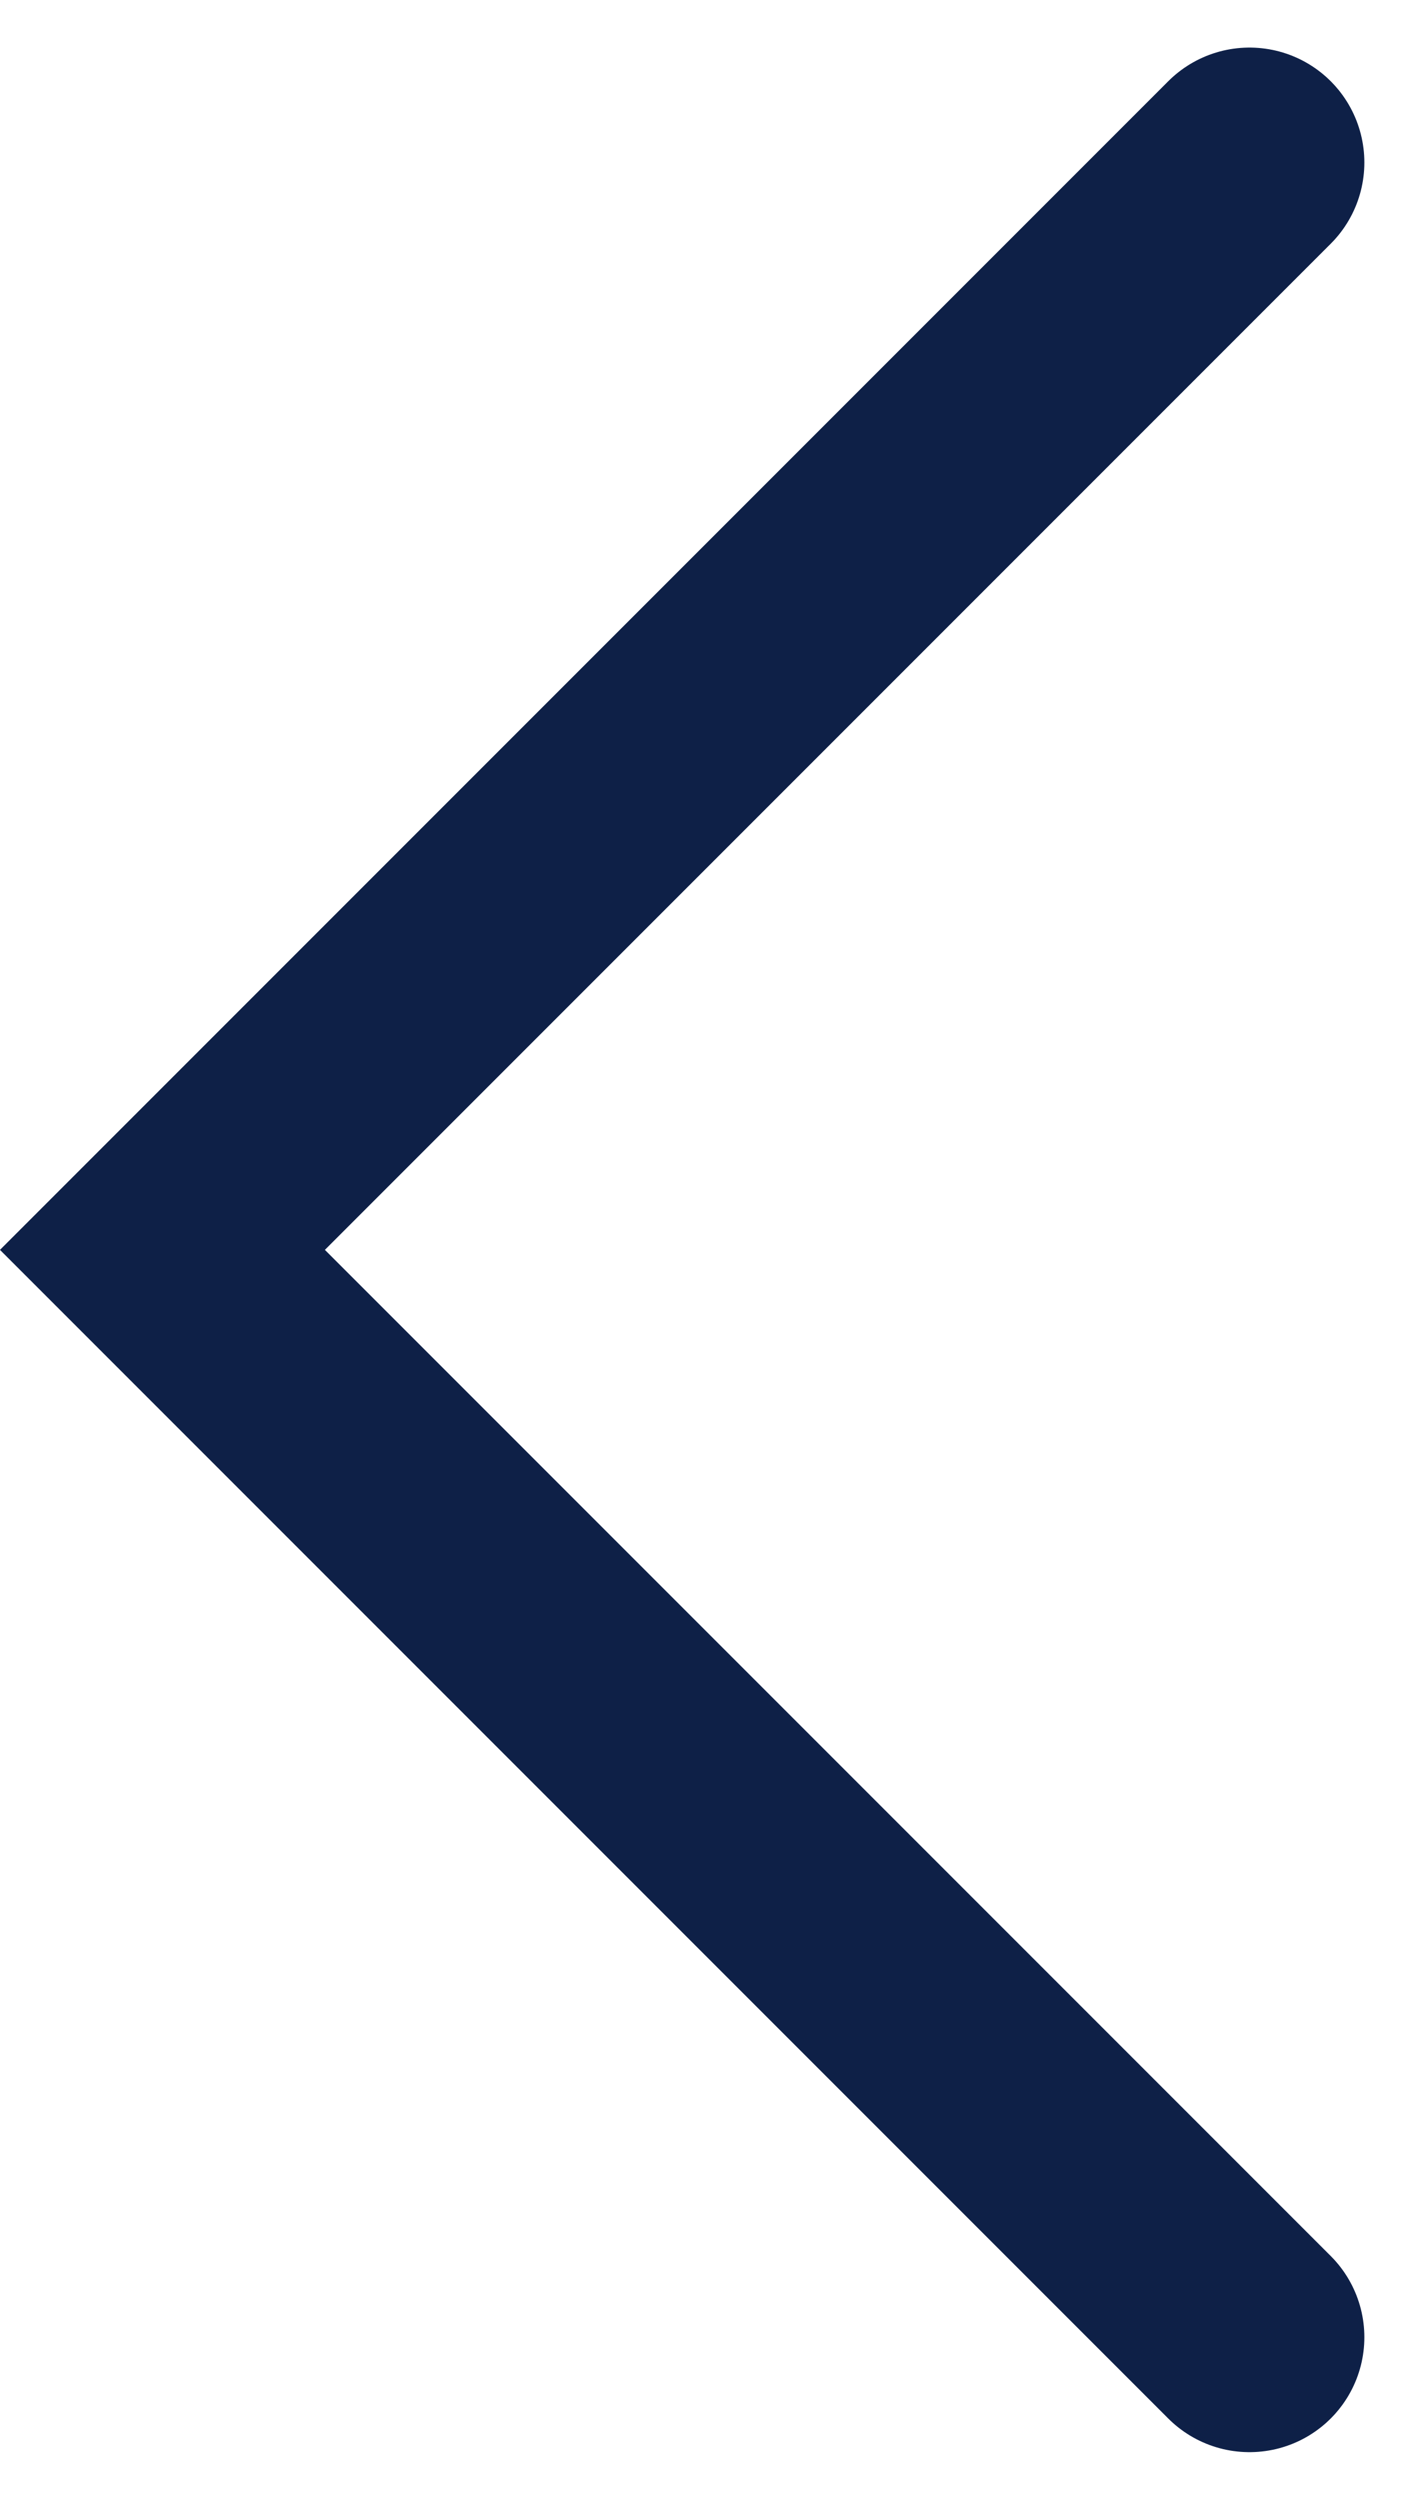 <svg xmlns="http://www.w3.org/2000/svg" width="18.437" height="32.63" viewBox="0 0 18.437 32.63">
  <path id="Path_39" data-name="Path 39" d="M-3262.5,939.335l14.194-14.194-14.194-14.194" transform="translate(-3246.185 941.456) rotate(180)" fill="none" stroke="#0e2047" stroke-linecap="round" stroke-width="3"/>
</svg>
